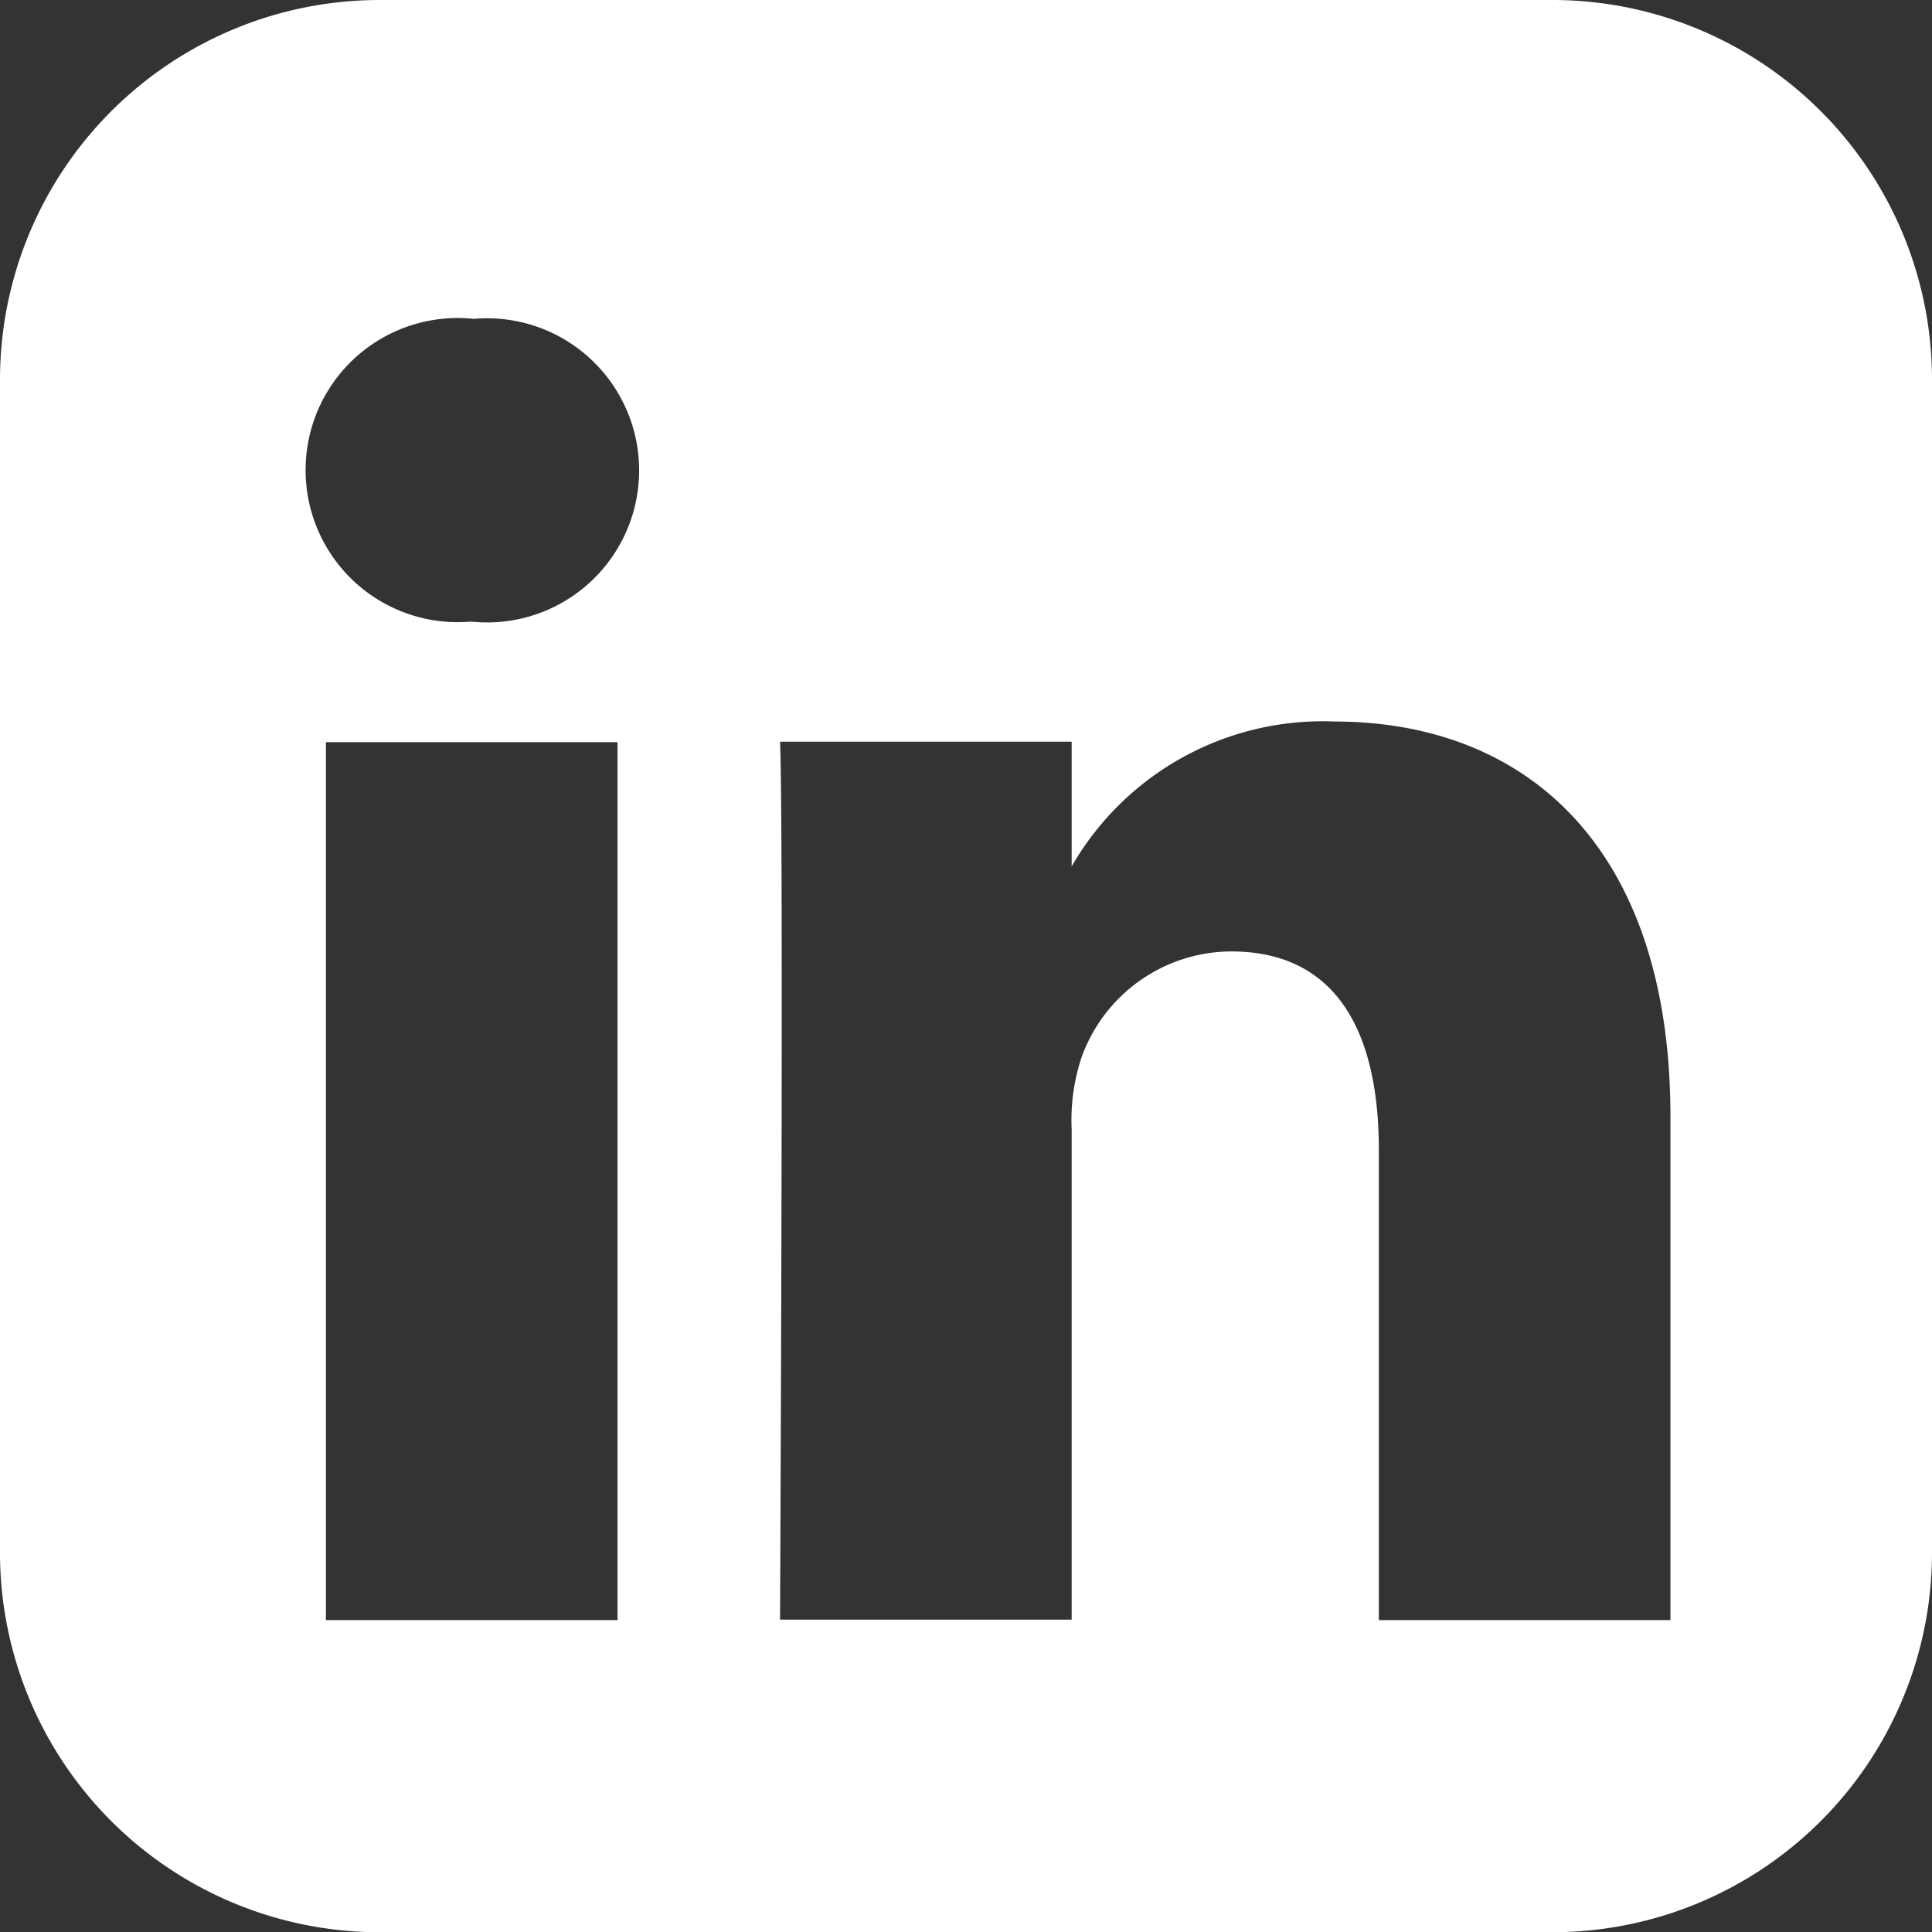 <svg xmlns="http://www.w3.org/2000/svg" width="17.226" height="17.226" viewBox="0 0 17.226 17.226">
  <rect x="0" y="0" width="17.226" height="17.226" fill="#333333" stroke="none"/>
  <path id="Path_37978" data-name="Path 37978" d="M3.411.047A3.386,3.386,0,0,0,.036,3.423V13.9a3.385,3.385,0,0,0,3.376,3.375H13.887A3.385,3.385,0,0,0,17.262,13.9V3.423A3.385,3.385,0,0,0,13.887.047ZM4.26,2.89a1.356,1.356,0,1,1-.017,2.7H4.226a1.356,1.356,0,1,1,.034-2.7Zm7.67,3.59c1.712,0,3,1.119,3,3.523v4.489h-2.6V10.3c0-1.052-.377-1.77-1.318-1.77a1.424,1.424,0,0,0-1.335.951,1.782,1.782,0,0,0-.086.635v4.372h-2.6s.034-7.094,0-7.828h2.6V7.772A2.583,2.583,0,0,1,11.931,6.48Zm-8.988.184h2.6v7.828h-2.6V6.664Z" transform="translate(-0.036 -0.047)" fill="#fff"/>
</svg>
